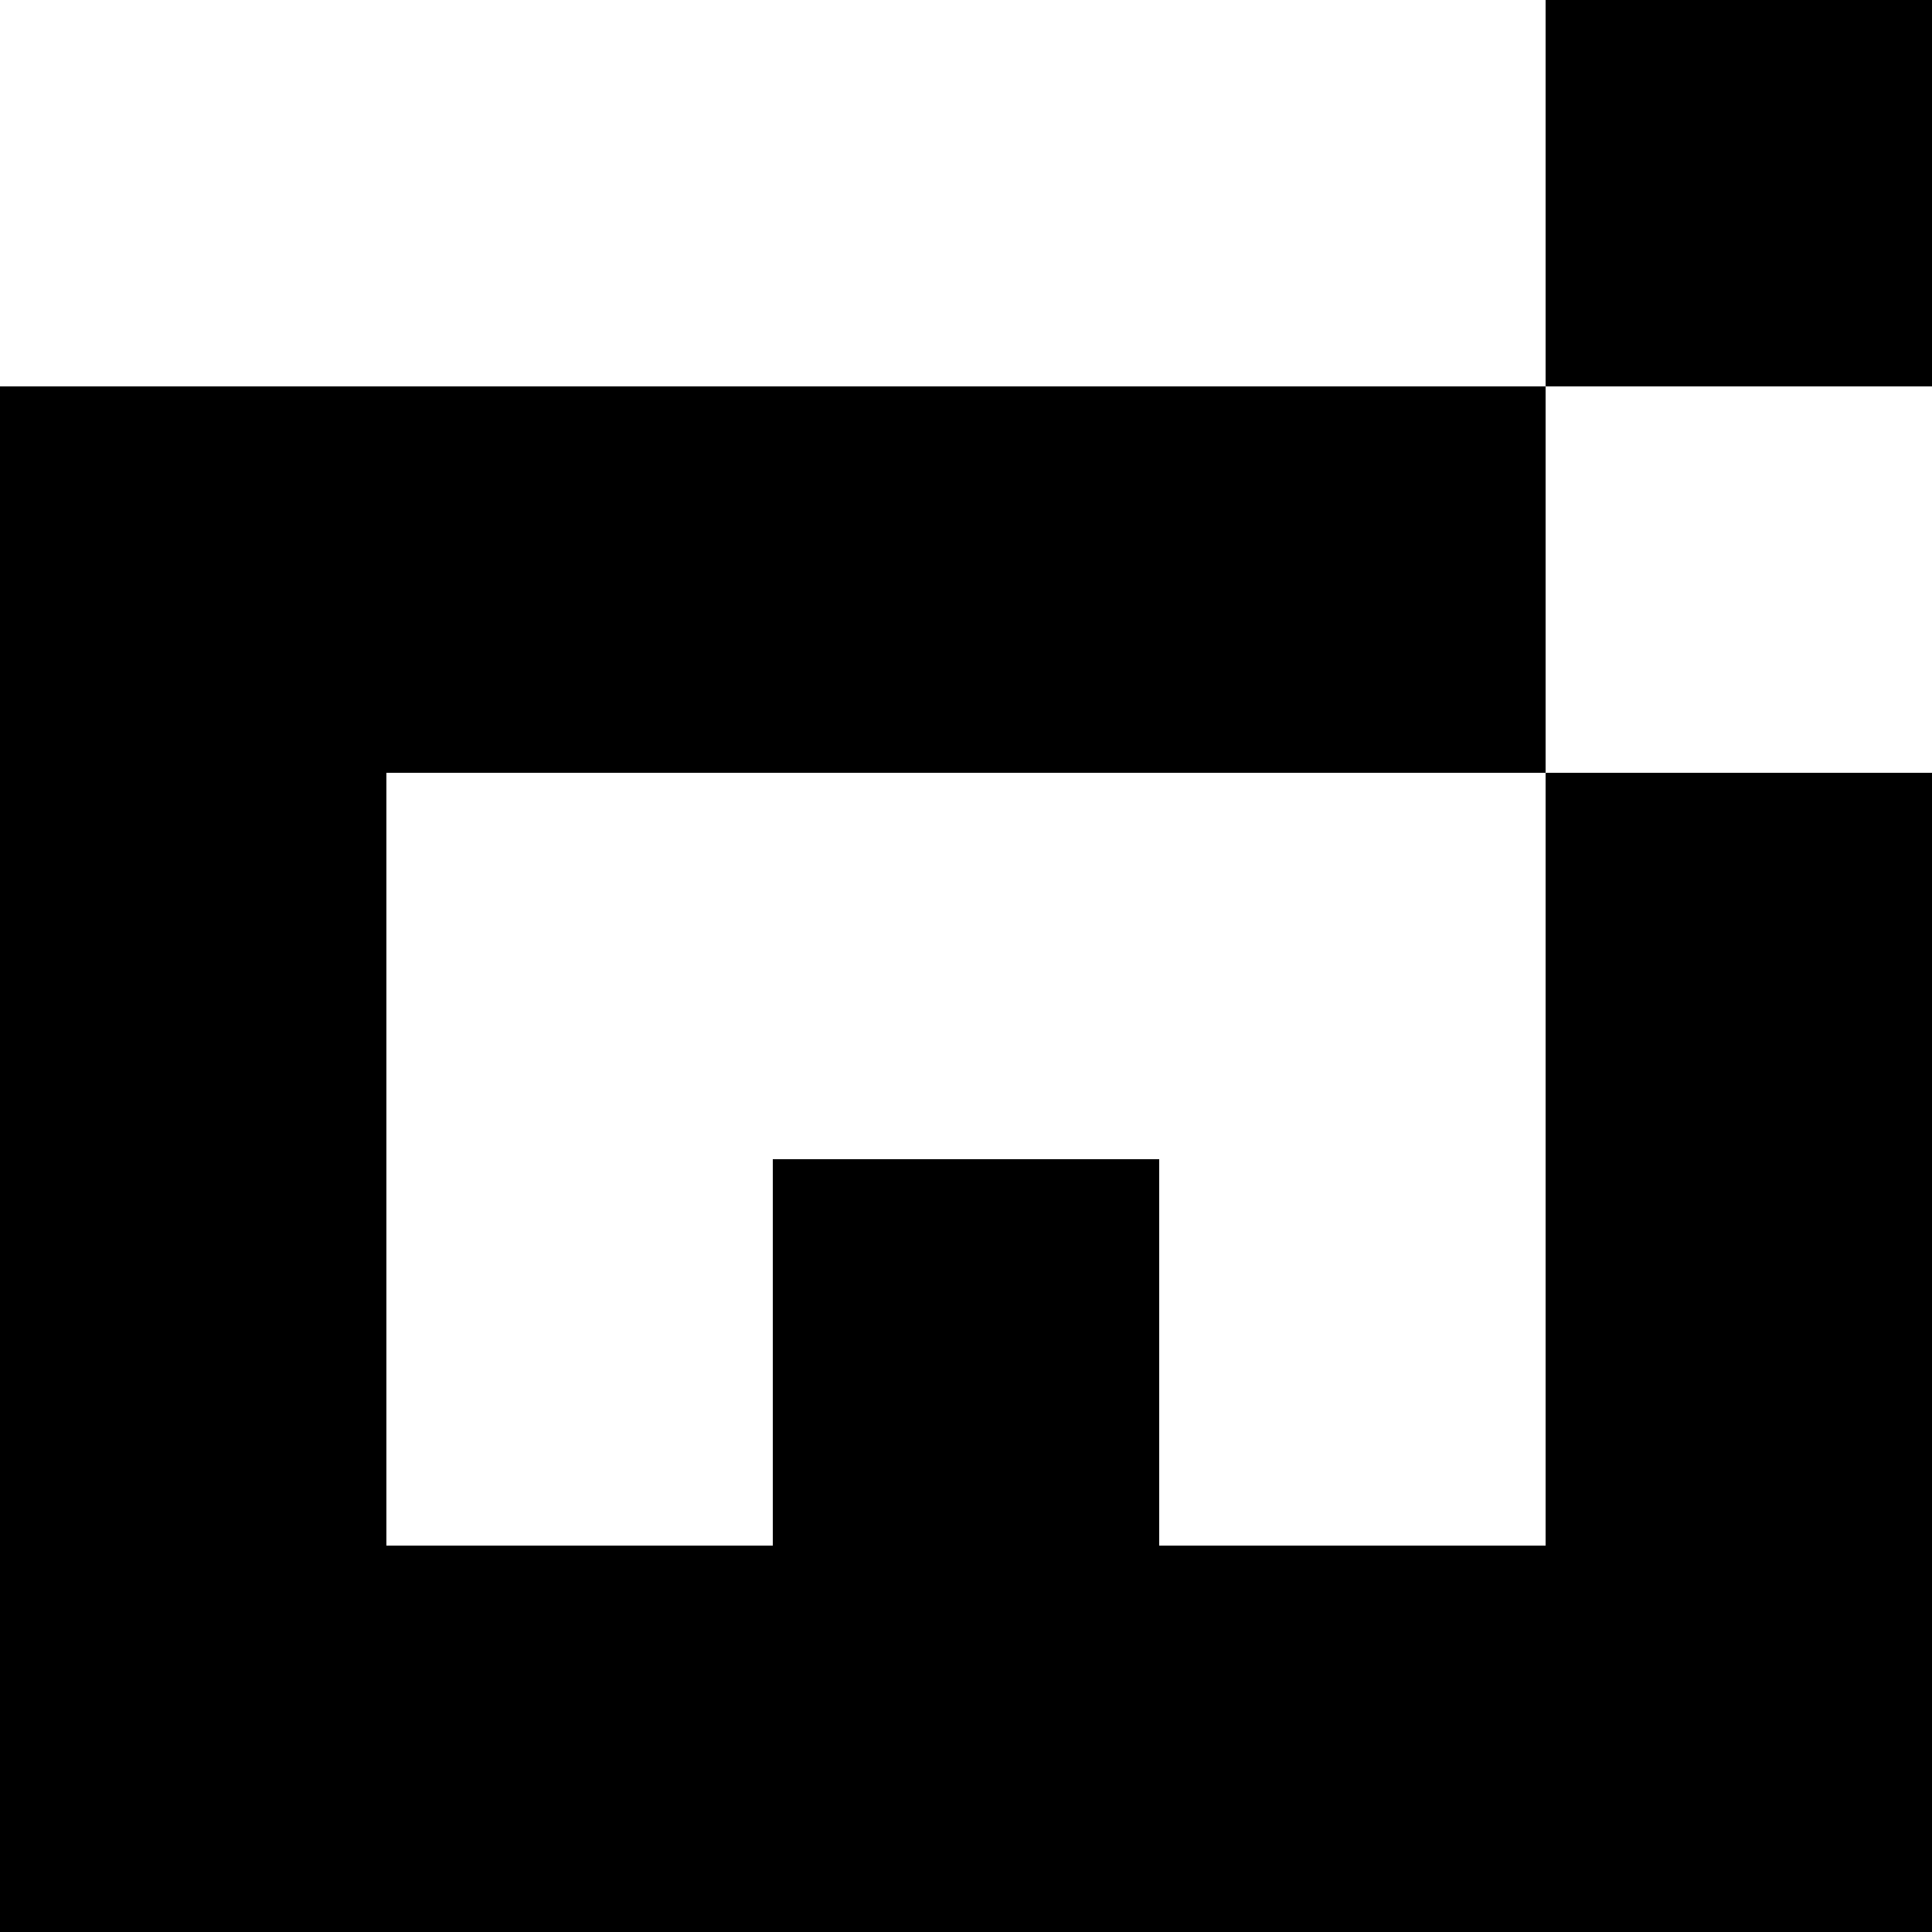 <svg width="32" height="32" viewBox="0 0 32 32" fill="none" xmlns="http://www.w3.org/2000/svg">
<path d="M25.6 32V12.8L32 12.8V32H25.6Z" fill="black"/>
<path fill-rule="evenodd" clip-rule="evenodd" d="M0 6.4L0 12.8H25.6V6.4L32 6.4V0L25.6 0L25.6 6.4H0Z" fill="black"/>
<path d="M12.8 32V19.2H19.2V32H12.8Z" fill="black"/>
<path d="M0 32L0 25.6H32V32H0Z" fill="black"/>
<path d="M0 32L0 12.8H6.4L6.4 32H0Z" fill="black"/>
</svg>
